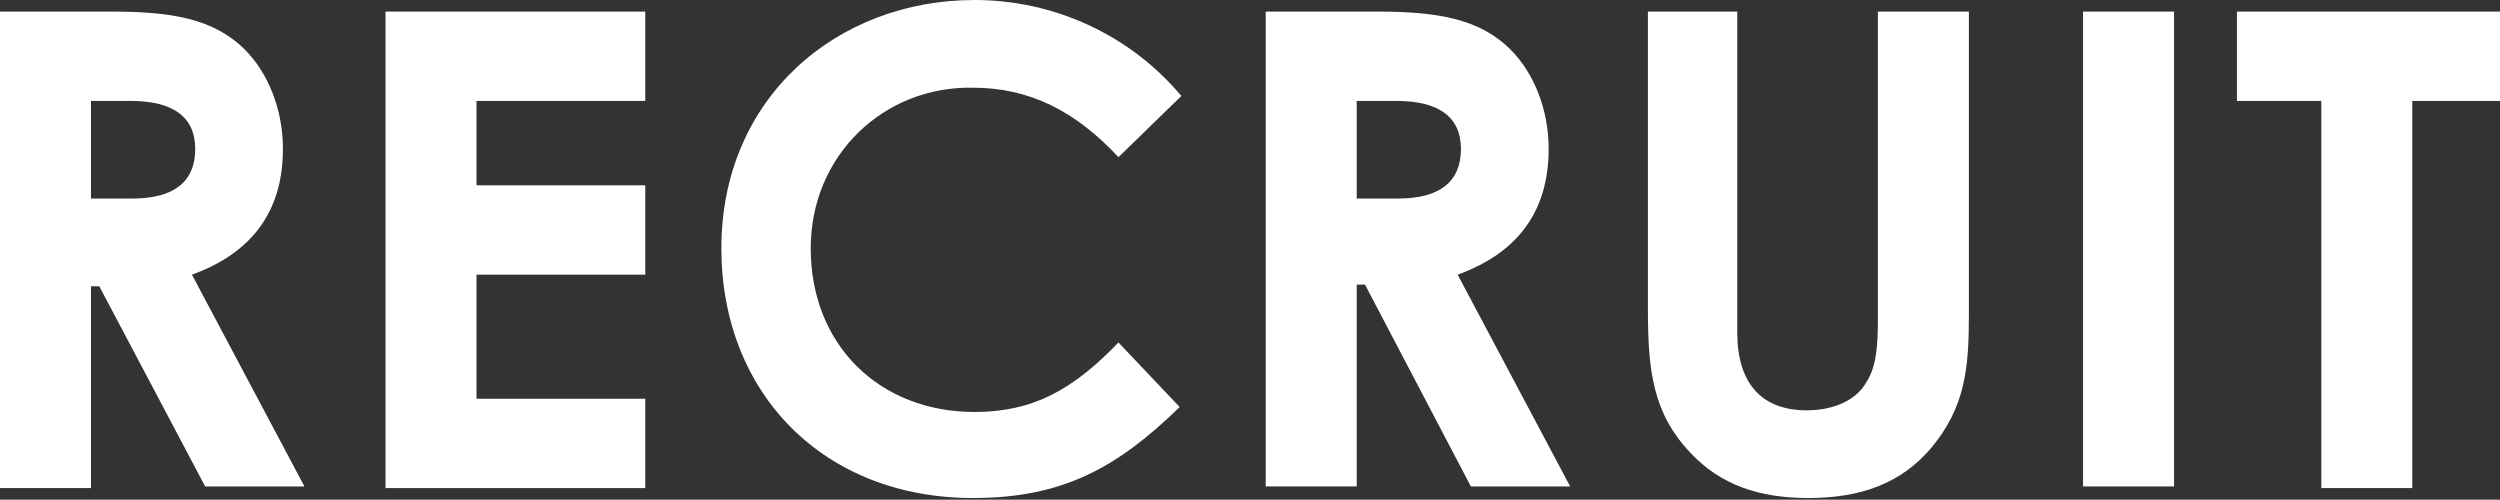 <?xml version="1.0" encoding="utf-8"?>
<!-- Generator: Adobe Illustrator 26.5.0, SVG Export Plug-In . SVG Version: 6.00 Build 0)  -->
<svg version="1.1" id="レイヤー_1" xmlns="http://www.w3.org/2000/svg" xmlns:xlink="http://www.w3.org/1999/xlink" x="0px"
	 y="0px" viewBox="0 0 151.1 30.2" style="enable-background:new 0 0 151.1 30.2;" xml:space="preserve">
<rect x="0" y="0" width="151.1" height="30.2" fill="#333333" stroke="none"/>
<style type="text/css">
	.st0{fill:#FFFFFF;}
</style>
<g>
	<path class="st0" d="M0,0.7h6.7c3.6,0,6.2,0.4,8.1,2.3c1.4,1.4,2.3,3.6,2.3,6c0,3.8-1.9,6.3-5.5,7.6l6.8,12.8h-6L6,17.3H5.5v12.2H0
		V0.7z M5.5,12H8c2.5,0,3.8-1,3.8-3c0-1.9-1.3-2.9-3.9-2.9H5.5V12z"/>
	<path class="st0" d="M23.3,0.7H39v5.4H28.8v5.1H39v5.4H28.8v7.5H39v5.4H23.3V0.7z"/>
	<path class="st0" d="M71.3,24.6c-3.8,3.7-7.1,5.5-12.5,5.5c-9,0-15.2-6.3-15.2-15.1c0-9.1,7-15,15.3-15c4.8,0,9.4,2.1,12.5,5.8
		l-3.8,3.7c-2.6-2.8-5.4-4.2-8.8-4.2C53.4,5.2,49,9.4,49,15c0,5.9,4.2,9.9,9.9,9.9c3.6,0,6-1.4,8.7-4.2L71.3,24.6z"/>
	<path class="st0" d="M76.5,0.7h6.7c3.6,0,6.2,0.4,8.1,2.3c1.4,1.4,2.3,3.6,2.3,6c0,3.8-1.9,6.3-5.5,7.6l6.8,12.8h-6l-6.4-12.2H82
		v12.2h-5.5V0.7z M82,12h2.5c2.5,0,3.8-1,3.8-3c0-1.9-1.3-2.9-3.9-2.9H82V12z"/>
	<path class="st0" d="M99.5,0.7h5.5v19.4c0,3.1,1.5,4.7,4.2,4.7c1.6,0,3-0.6,3.6-1.7c0.6-0.9,0.7-2.2,0.7-3.8V0.7h5.5V19
		c0,3.2-0.2,5.6-2.3,8.1c-1.8,2.1-4.2,3-7.4,3c-3,0-5.3-0.8-7.1-2.7c-2.3-2.4-2.6-5-2.6-8.7V0.7z"/>
	<path class="st0" d="M125.9,0.7h5.5v28.7h-5.5V0.7z"/>
	<path class="st0" d="M135.2,0.7h15.9v5.4h-5.3v23.4h-5.5V6.1h-5.1V0.7z"/>
</g>
</svg>
